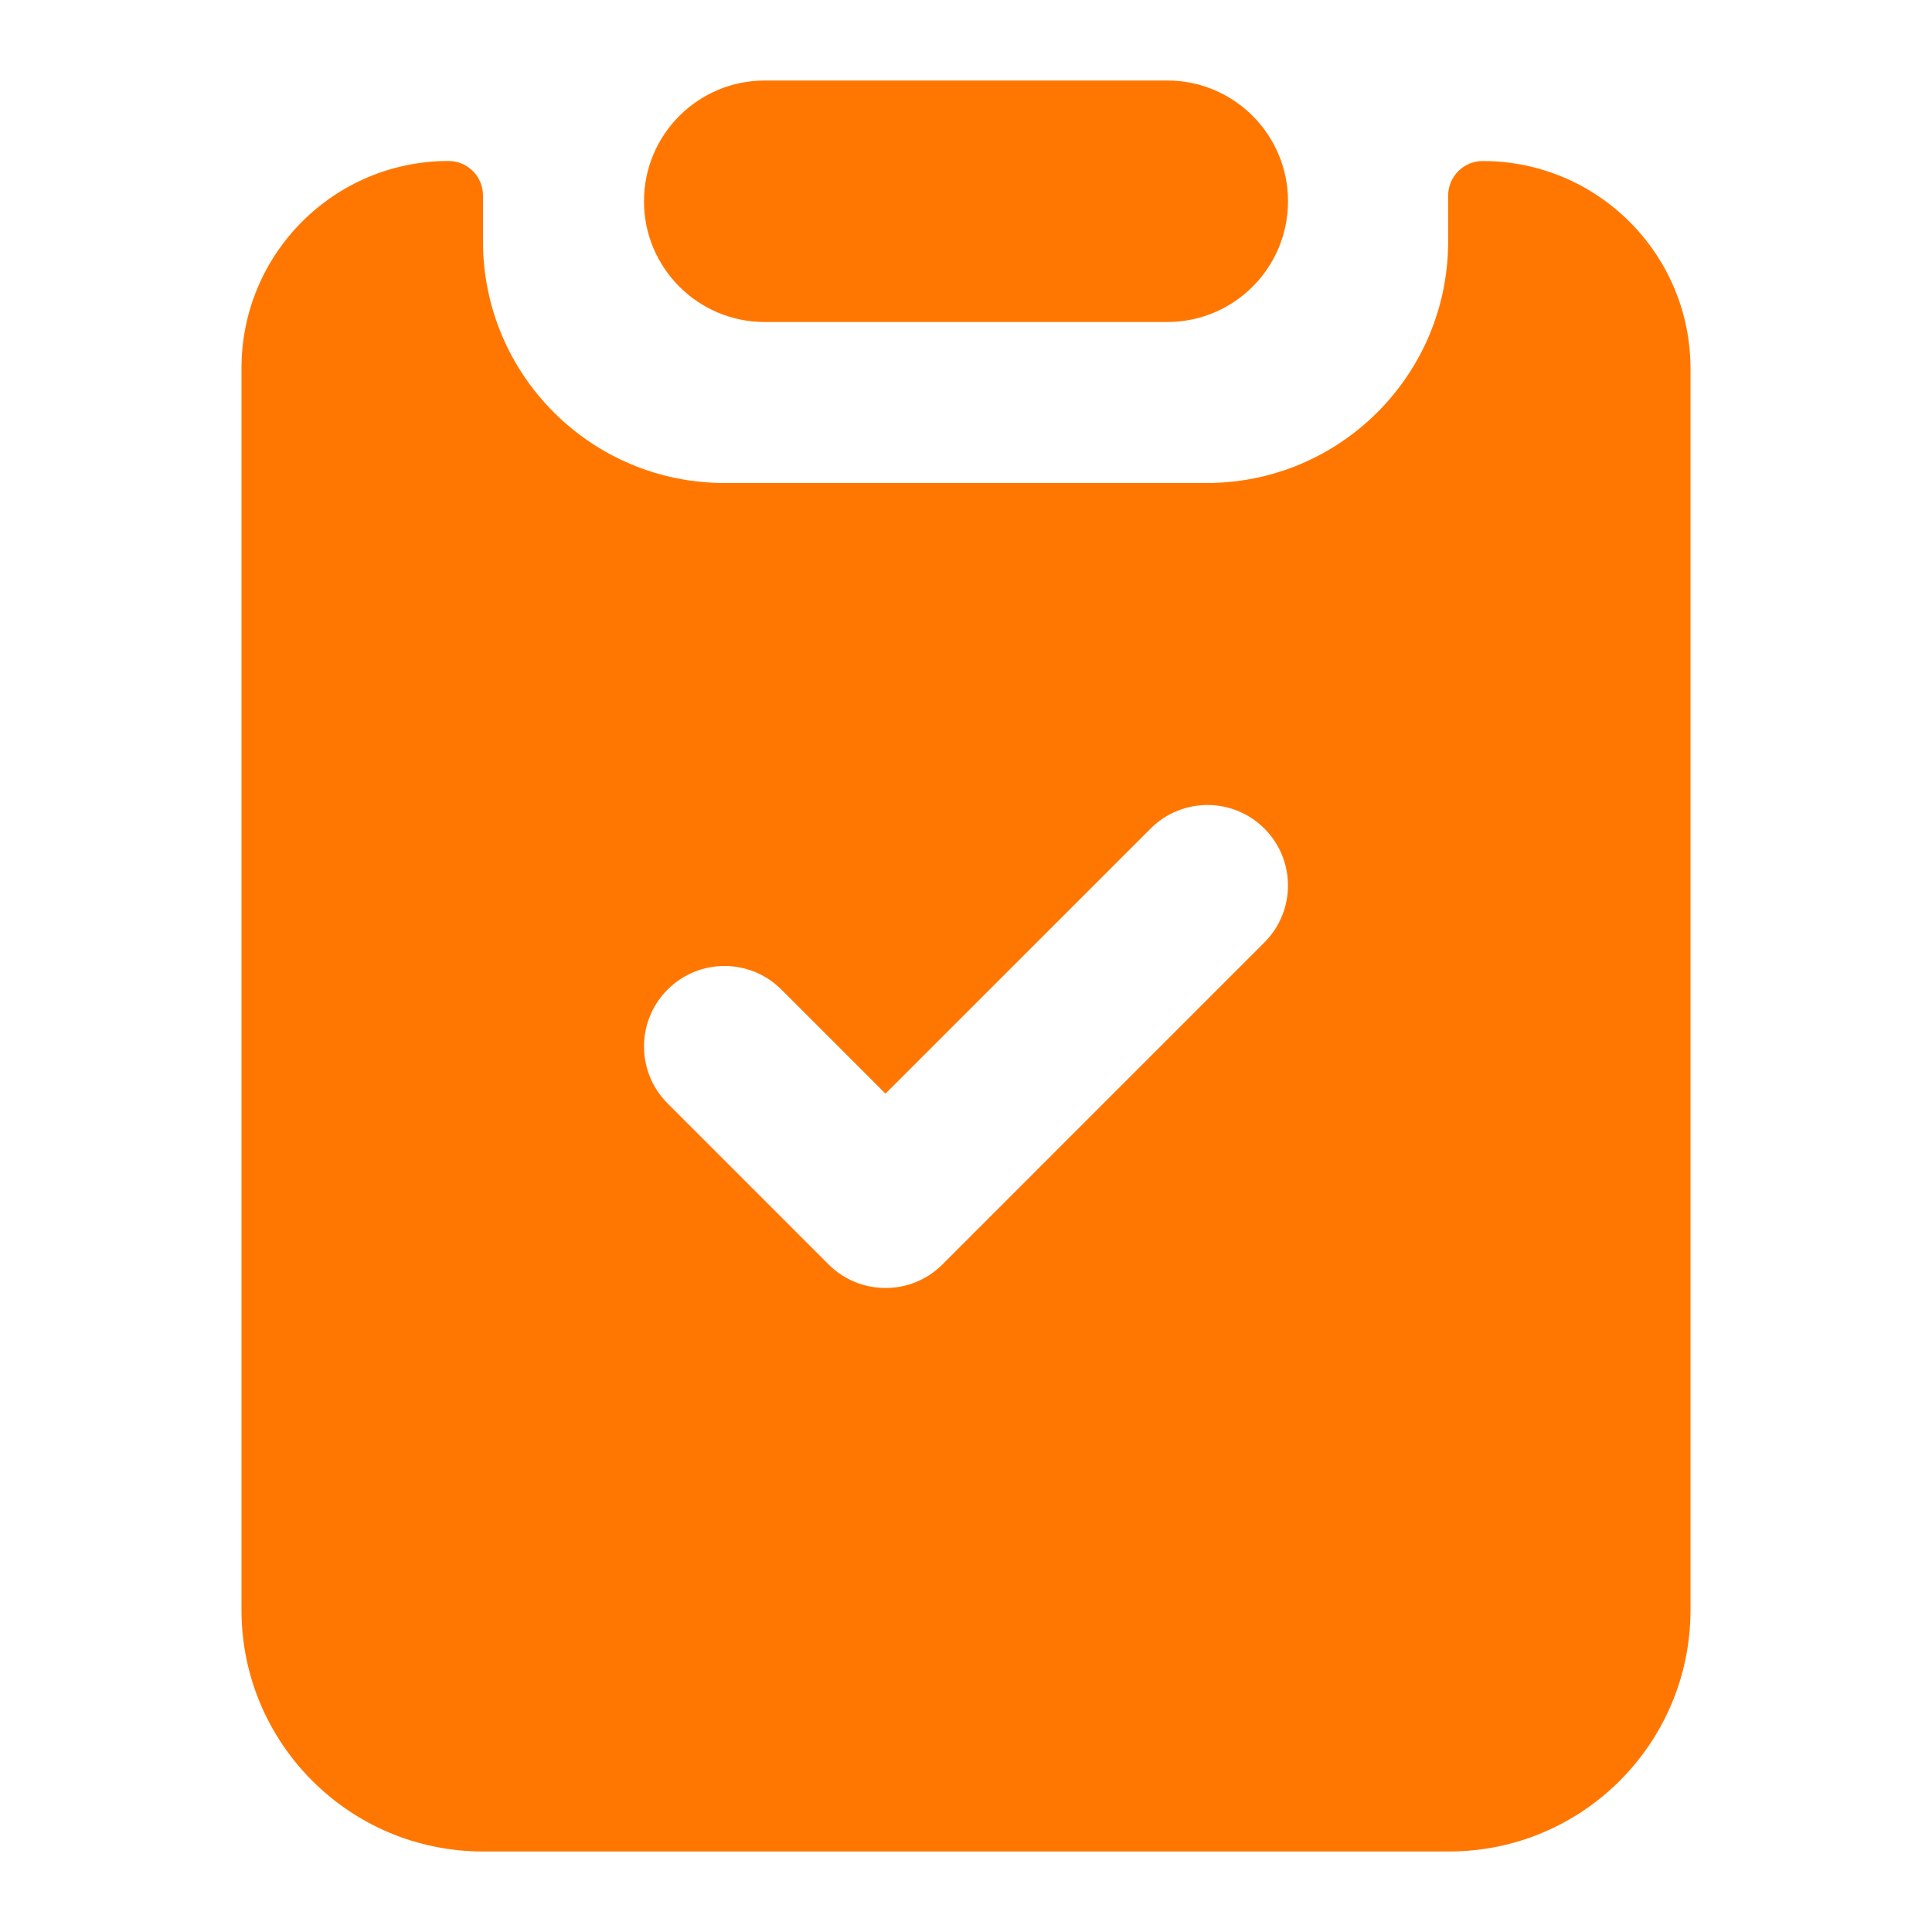 <svg width="40" height="40" viewBox="0 0 40 40" fill="none" xmlns="http://www.w3.org/2000/svg">
<path fill-rule="evenodd" clip-rule="evenodd" d="M15.833 1.667C14.453 1.667 13.333 2.786 13.333 4.167C13.333 5.547 14.453 6.667 15.833 6.667H24.167C25.547 6.667 26.667 5.547 26.667 4.167C26.667 2.786 25.547 1.667 24.167 1.667H15.833ZM15 10C12.239 10 10 7.761 10 5V4.048C10 3.653 9.68 3.333 9.286 3.333C6.919 3.333 5 5.252 5 7.619L5 33.333C5 36.095 7.239 38.333 10 38.333H30C32.761 38.333 35 36.095 35 33.333V7.634C35 5.259 33.074 3.334 30.699 3.334C30.303 3.334 29.982 3.655 29.982 4.051V5.051C29.954 7.793 27.724 10 24.983 10H15ZM26.178 17.155C26.829 17.806 26.829 18.861 26.178 19.512L19.512 26.179C18.861 26.829 17.806 26.829 17.155 26.179L13.822 22.845C13.171 22.194 13.171 21.139 13.822 20.488C14.472 19.837 15.528 19.837 16.178 20.488L18.333 22.643L23.822 17.155C24.472 16.504 25.528 16.504 26.178 17.155Z" fill="#FF7700"/>
</svg>
